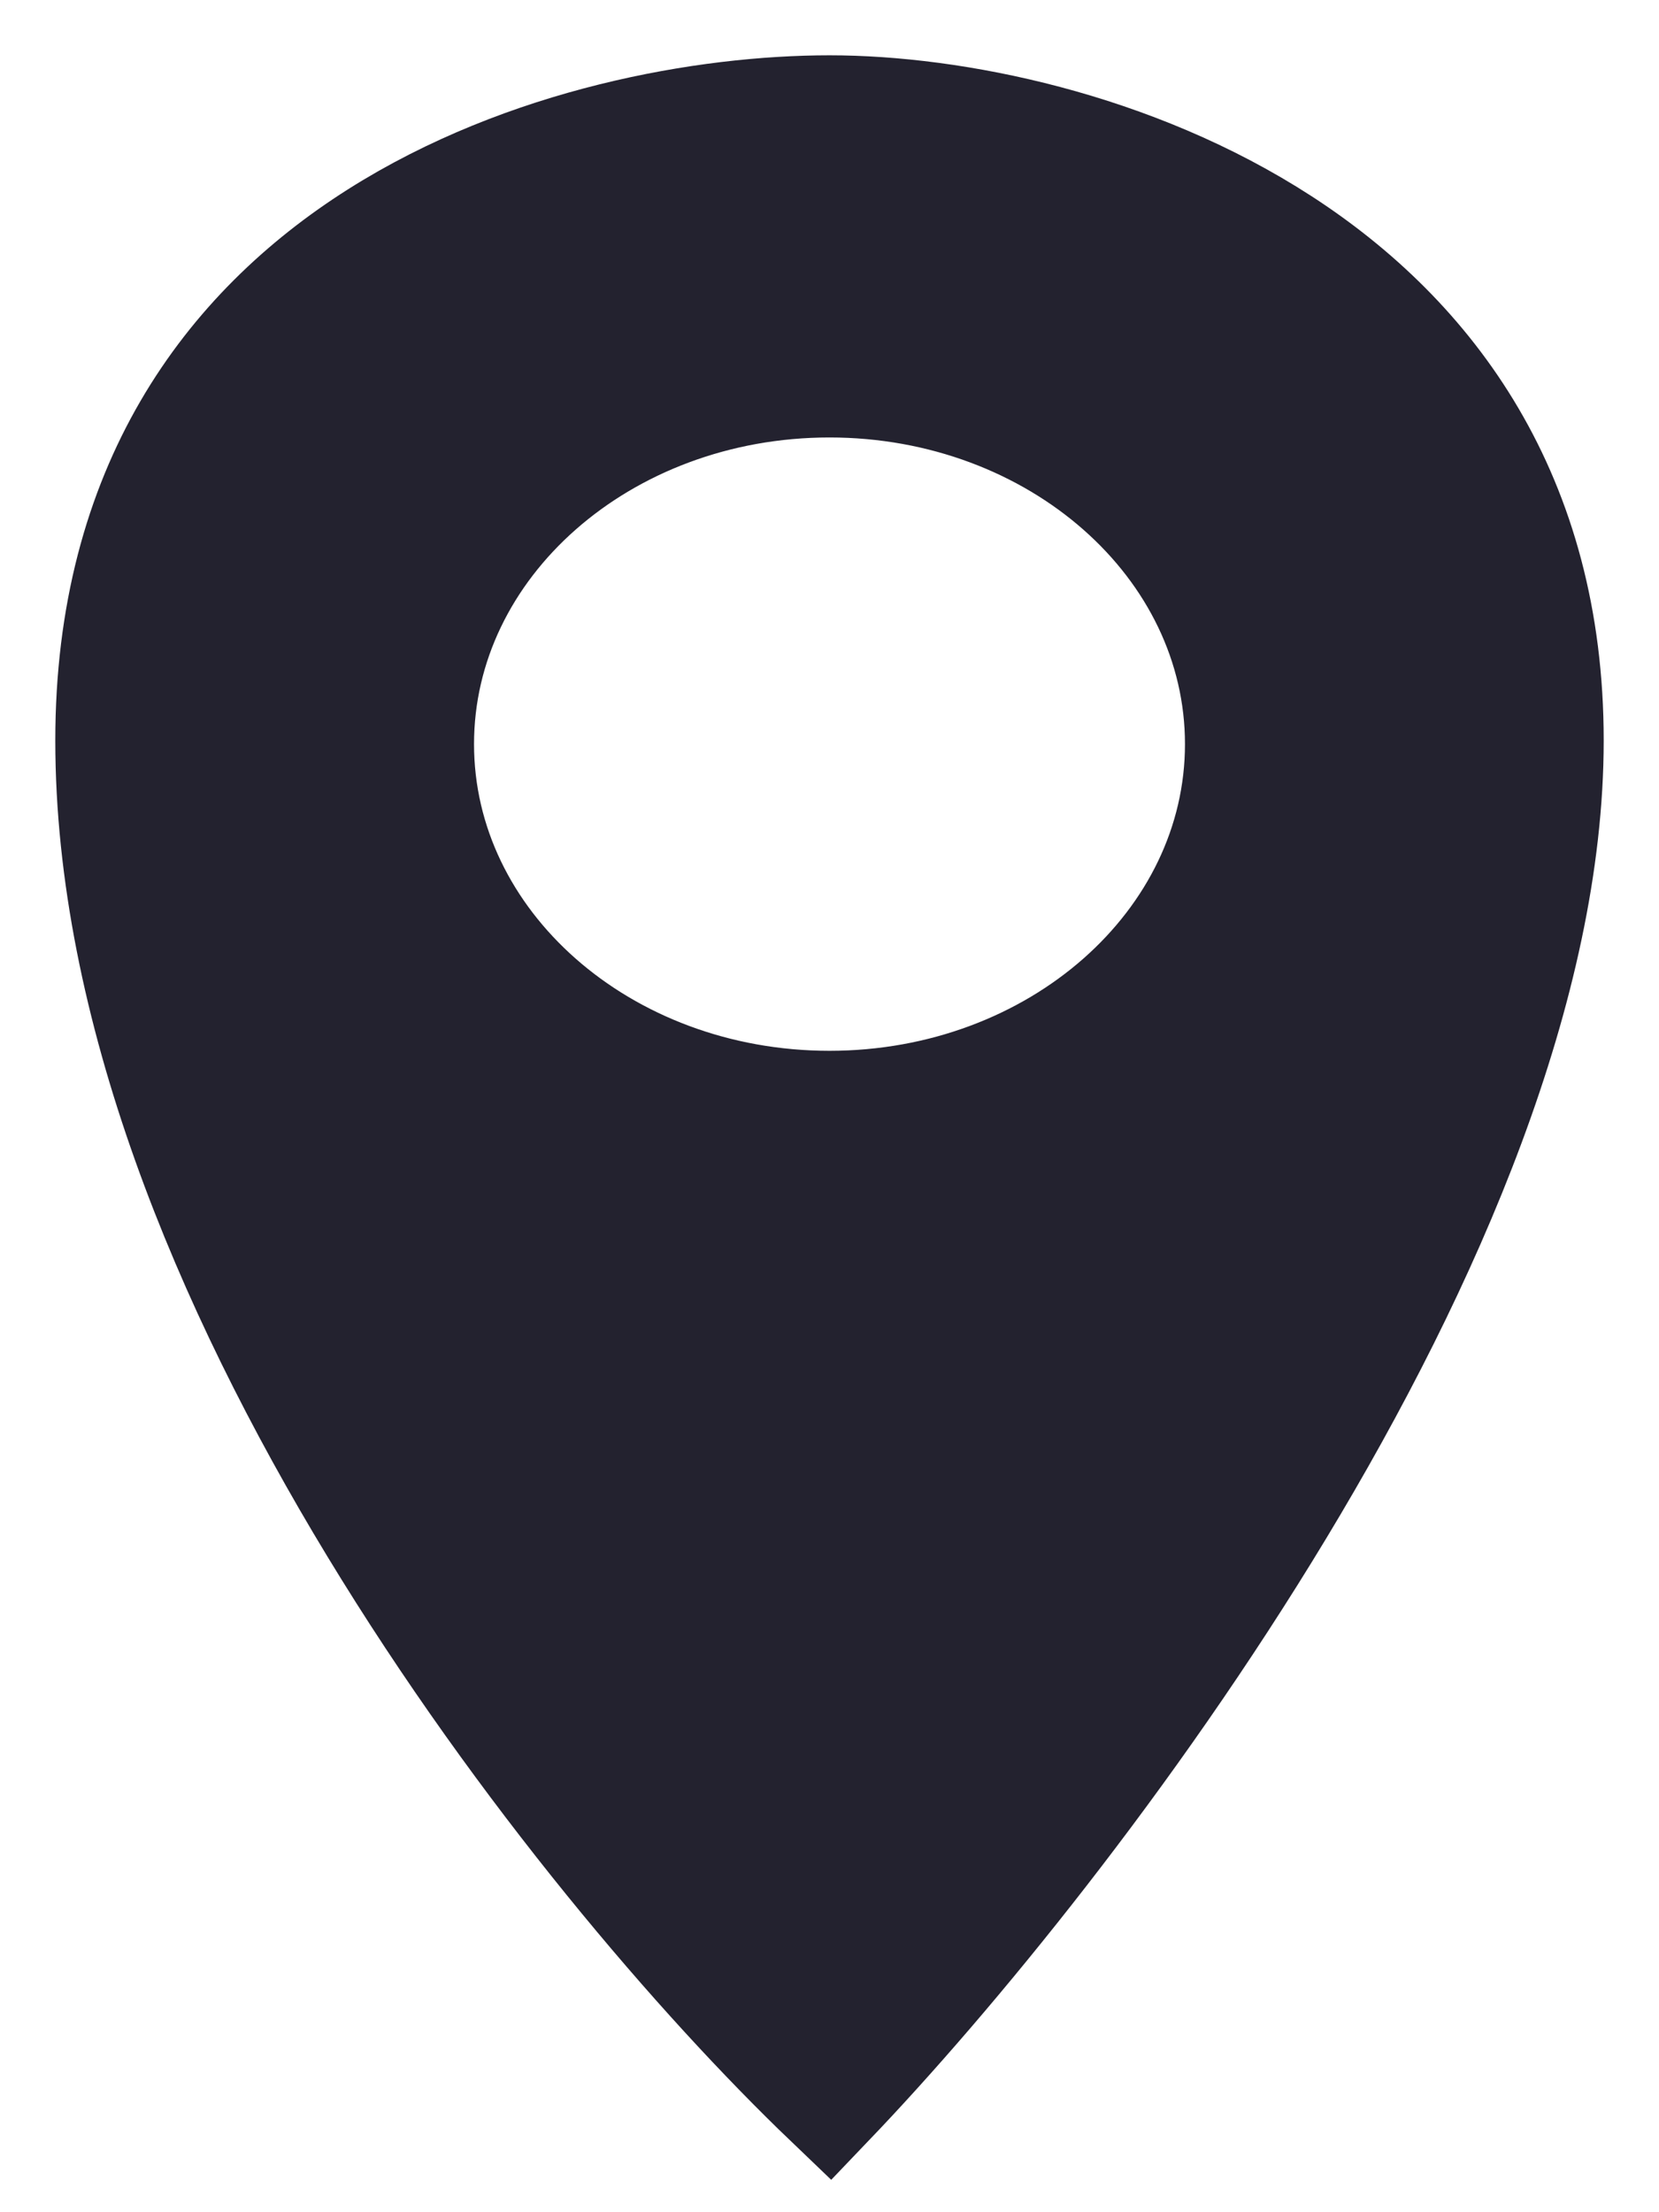 <svg width="15" height="20" viewBox="0 0 15 20" fill="none" xmlns="http://www.w3.org/2000/svg">
<path fill-rule="evenodd" clip-rule="evenodd" d="M7.5 19C9.667 16.735 14 11.102 14 6.694C14 2.286 9.734 1 7.5 1C5.266 1 1 2.129 1 6.694C1 11.469 5.198 16.796 7.5 19ZM7.5 10C9.551 10 11.214 8.535 11.214 6.727C11.214 4.92 9.551 3.455 7.5 3.455C5.449 3.455 3.786 4.92 3.786 6.727C3.786 8.535 5.449 10 7.5 10Z" fill="#23222F" stroke="#23222F"/>
</svg>
